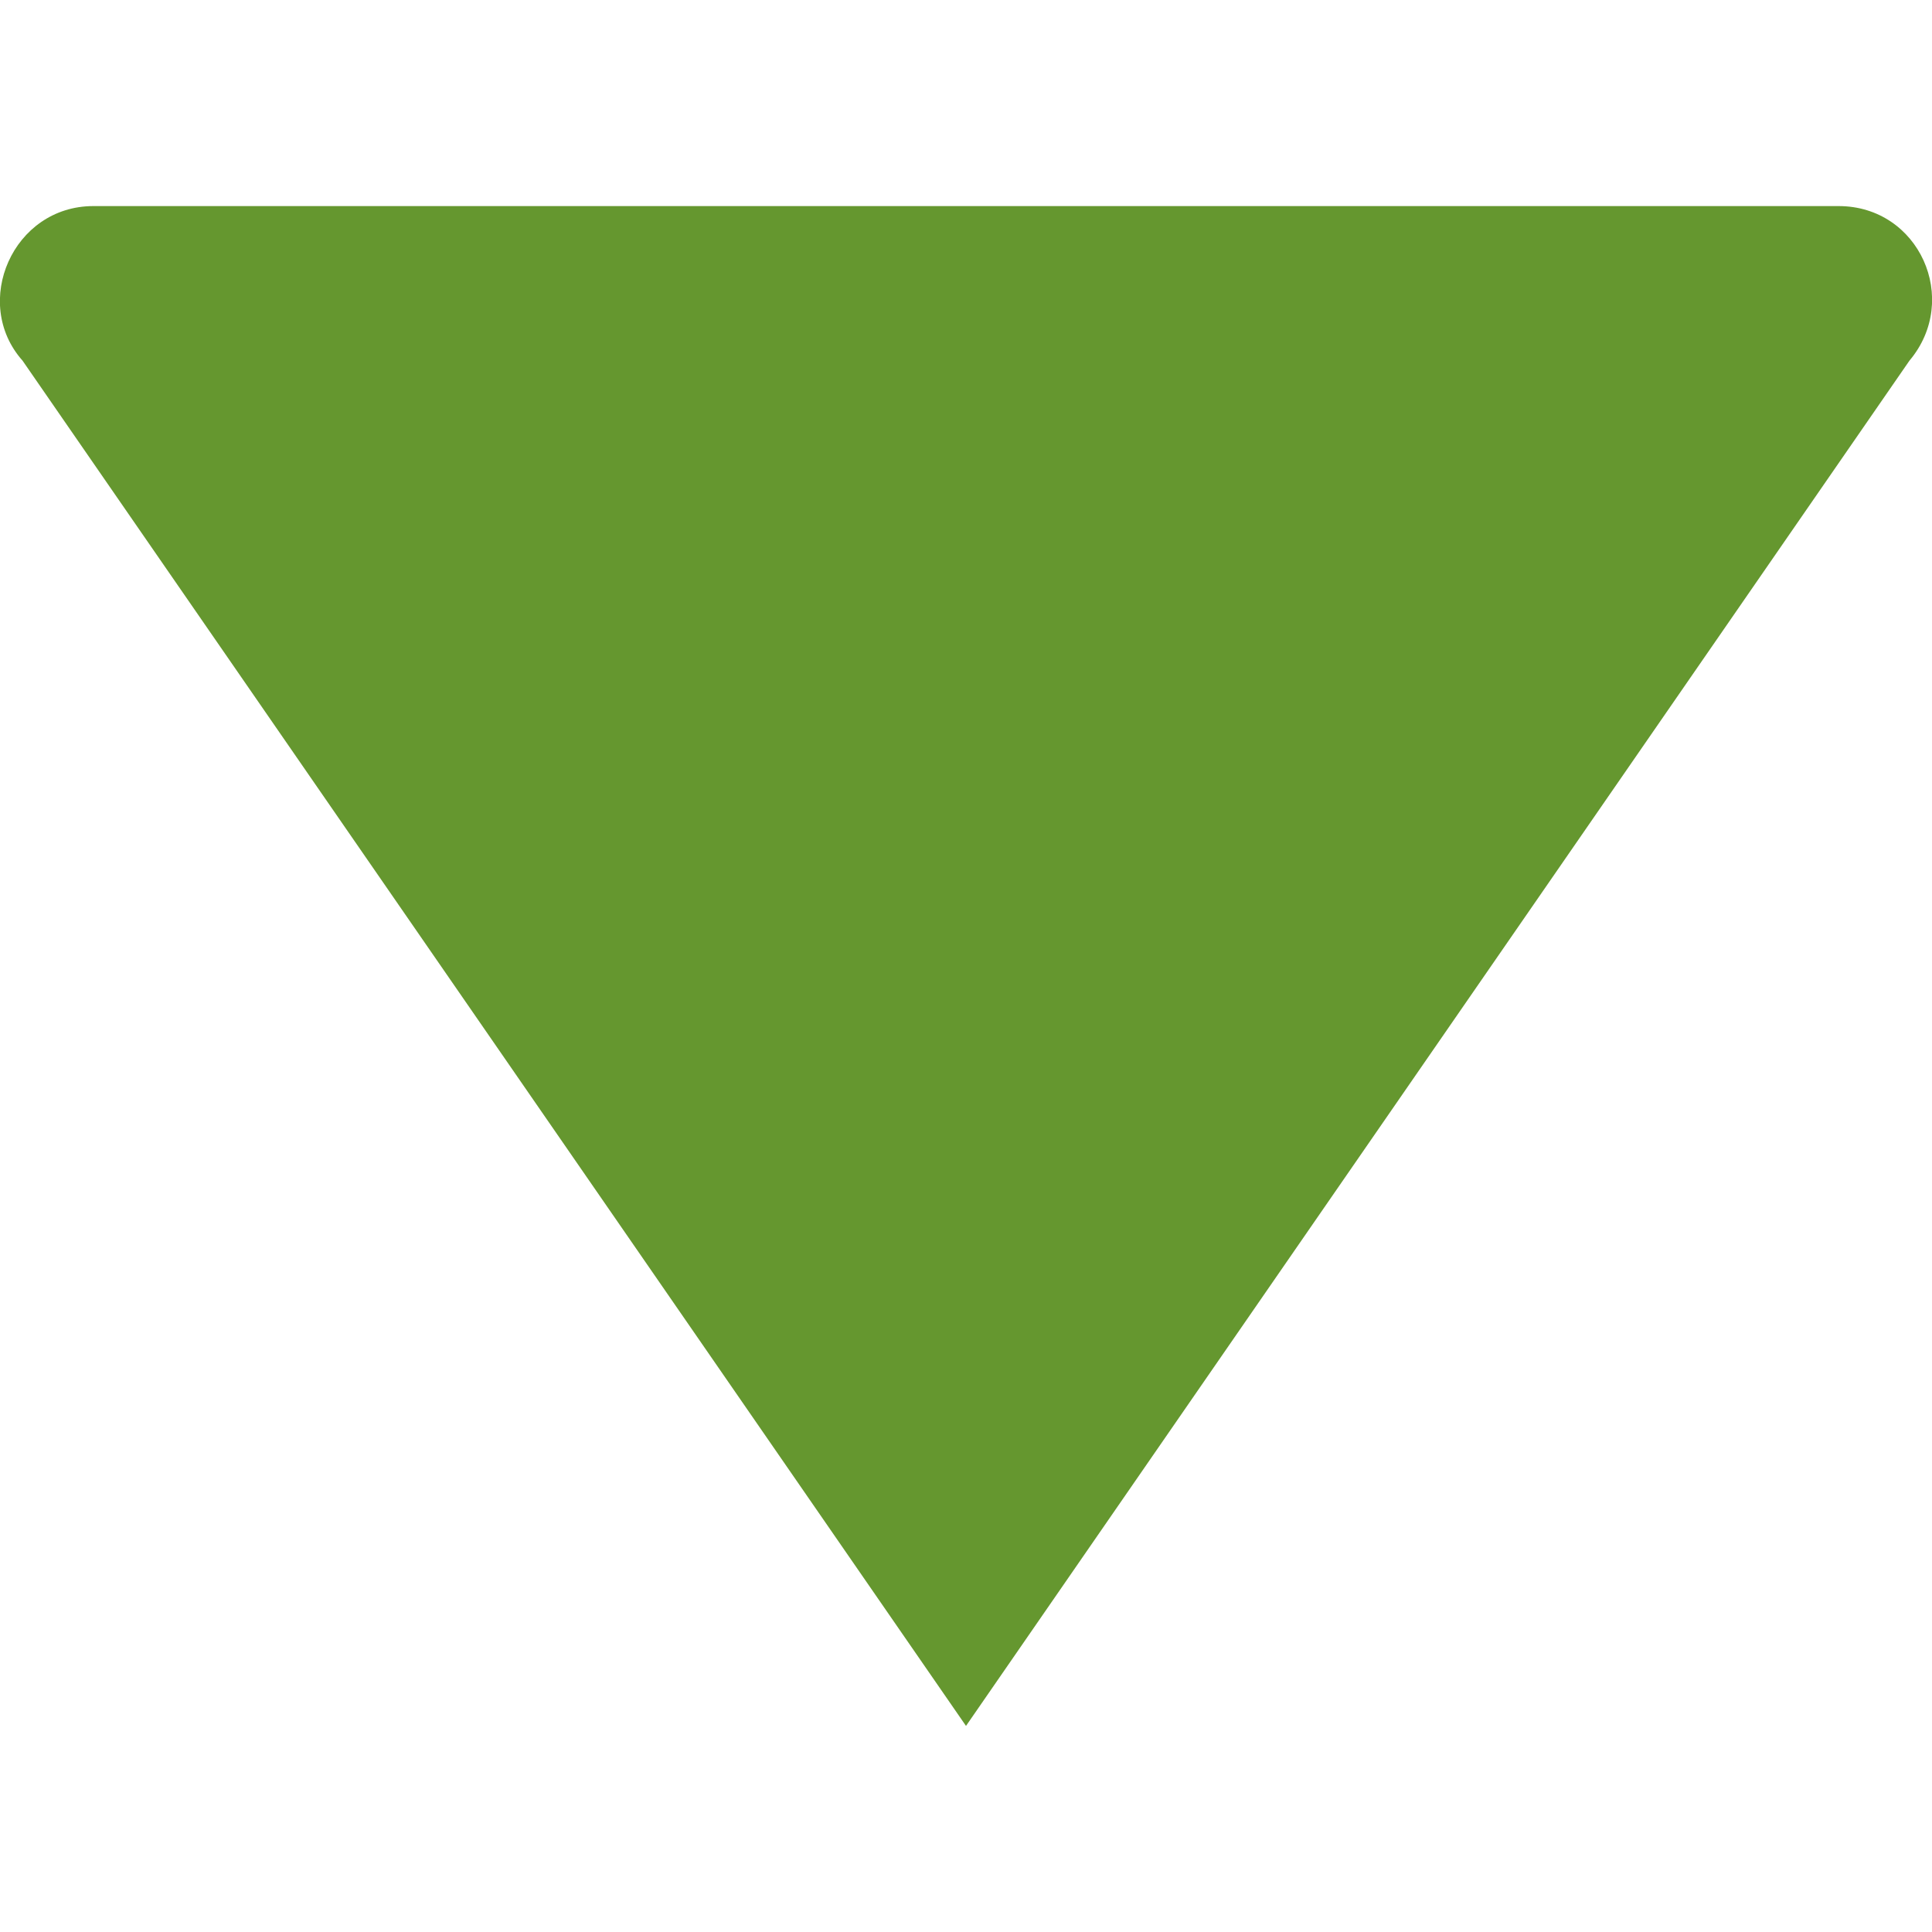 <?xml version="1.0" encoding="utf-8"?>
<!-- Generator: Adobe Illustrator 25.4.0, SVG Export Plug-In . SVG Version: 6.00 Build 0)  -->
<svg xmlns="http://www.w3.org/2000/svg" xmlns:xlink="http://www.w3.org/1999/xlink" version="1.1" id="Layer_1" x="0px" y="0px" viewBox="0 0 60 60" style="enable-background:new 0 0 60 60;" xml:space="preserve" width="60" height="60">
<style type="text/css">
	.st0{fill:#65972F;}
</style>
<path class="st0" d="M2.9,6.4h54.2c2.5,0,3.8,2.9,2.2,4.8L30,53.6L0.7,11.2C-0.9,9.4,0.4,6.4,2.9,6.4z"/>
</svg>
